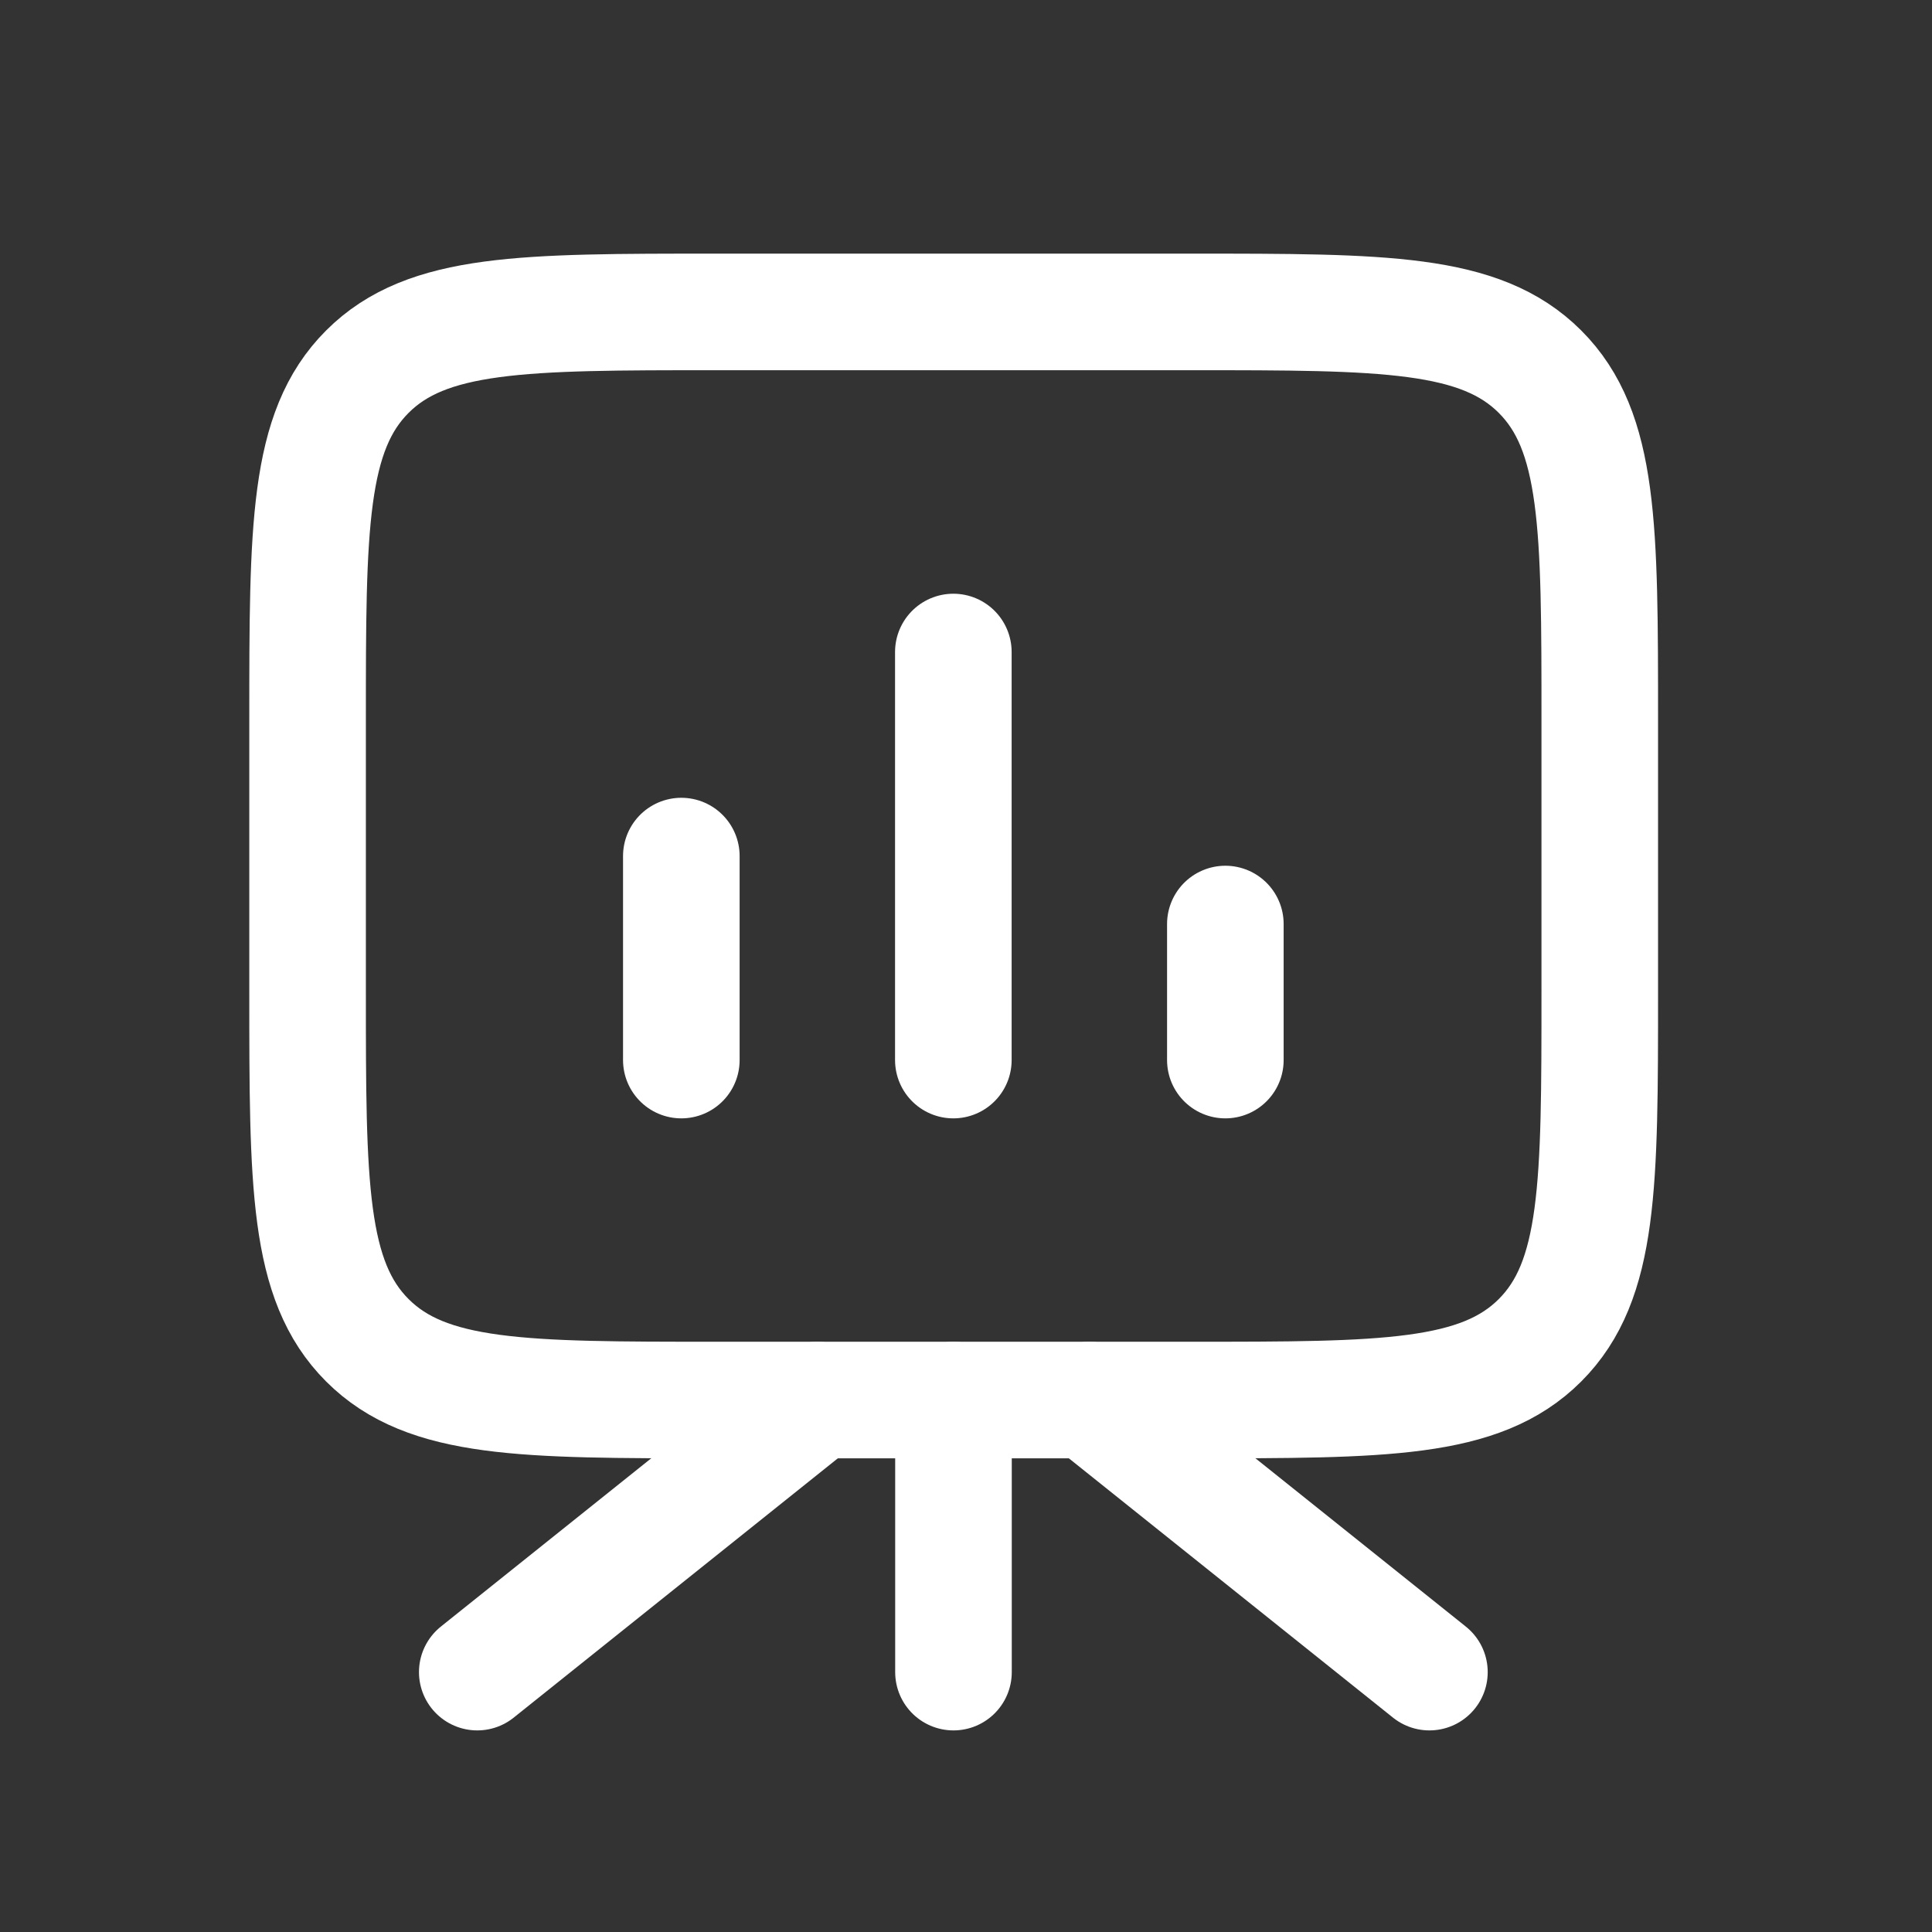 <svg width="29" height="29" viewBox="0 0 29 29" fill="none" xmlns="http://www.w3.org/2000/svg">
<rect x="0" y="0" width="29" height="29" fill="#333333" stroke="none"/>
<path d="M14.312 21.016V25.099" stroke="white" stroke-width="1.75" stroke-linecap="round" stroke-linejoin="round"/>
<path d="M12.268 21.016L7.164 25.099" stroke="white" stroke-width="1.75" stroke-linecap="round" stroke-linejoin="round"/>
<path d="M16.352 21.016L21.456 25.099" stroke="white" stroke-width="1.75" stroke-linecap="round" stroke-linejoin="round"/>
<path d="M4.617 14.89C4.617 17.777 4.617 19.221 5.514 20.118C6.411 21.015 7.855 21.015 10.742 21.015H17.888C20.775 21.015 22.219 21.015 23.116 20.118C24.013 19.221 24.013 17.777 24.013 14.89V10.807C24.013 7.919 24.013 6.476 23.116 5.579C22.219 4.682 20.775 4.682 17.888 4.682H10.742C7.855 4.682 6.411 4.682 5.514 5.579C4.617 6.476 4.617 7.919 4.617 10.807V14.89Z" stroke="white" stroke-width="1.75"/>
<path d="M10.227 15.912V12.85M14.31 15.912V9.787M18.393 15.912V13.87" stroke="white" stroke-width="1.75" stroke-linecap="round"/>
</svg>
